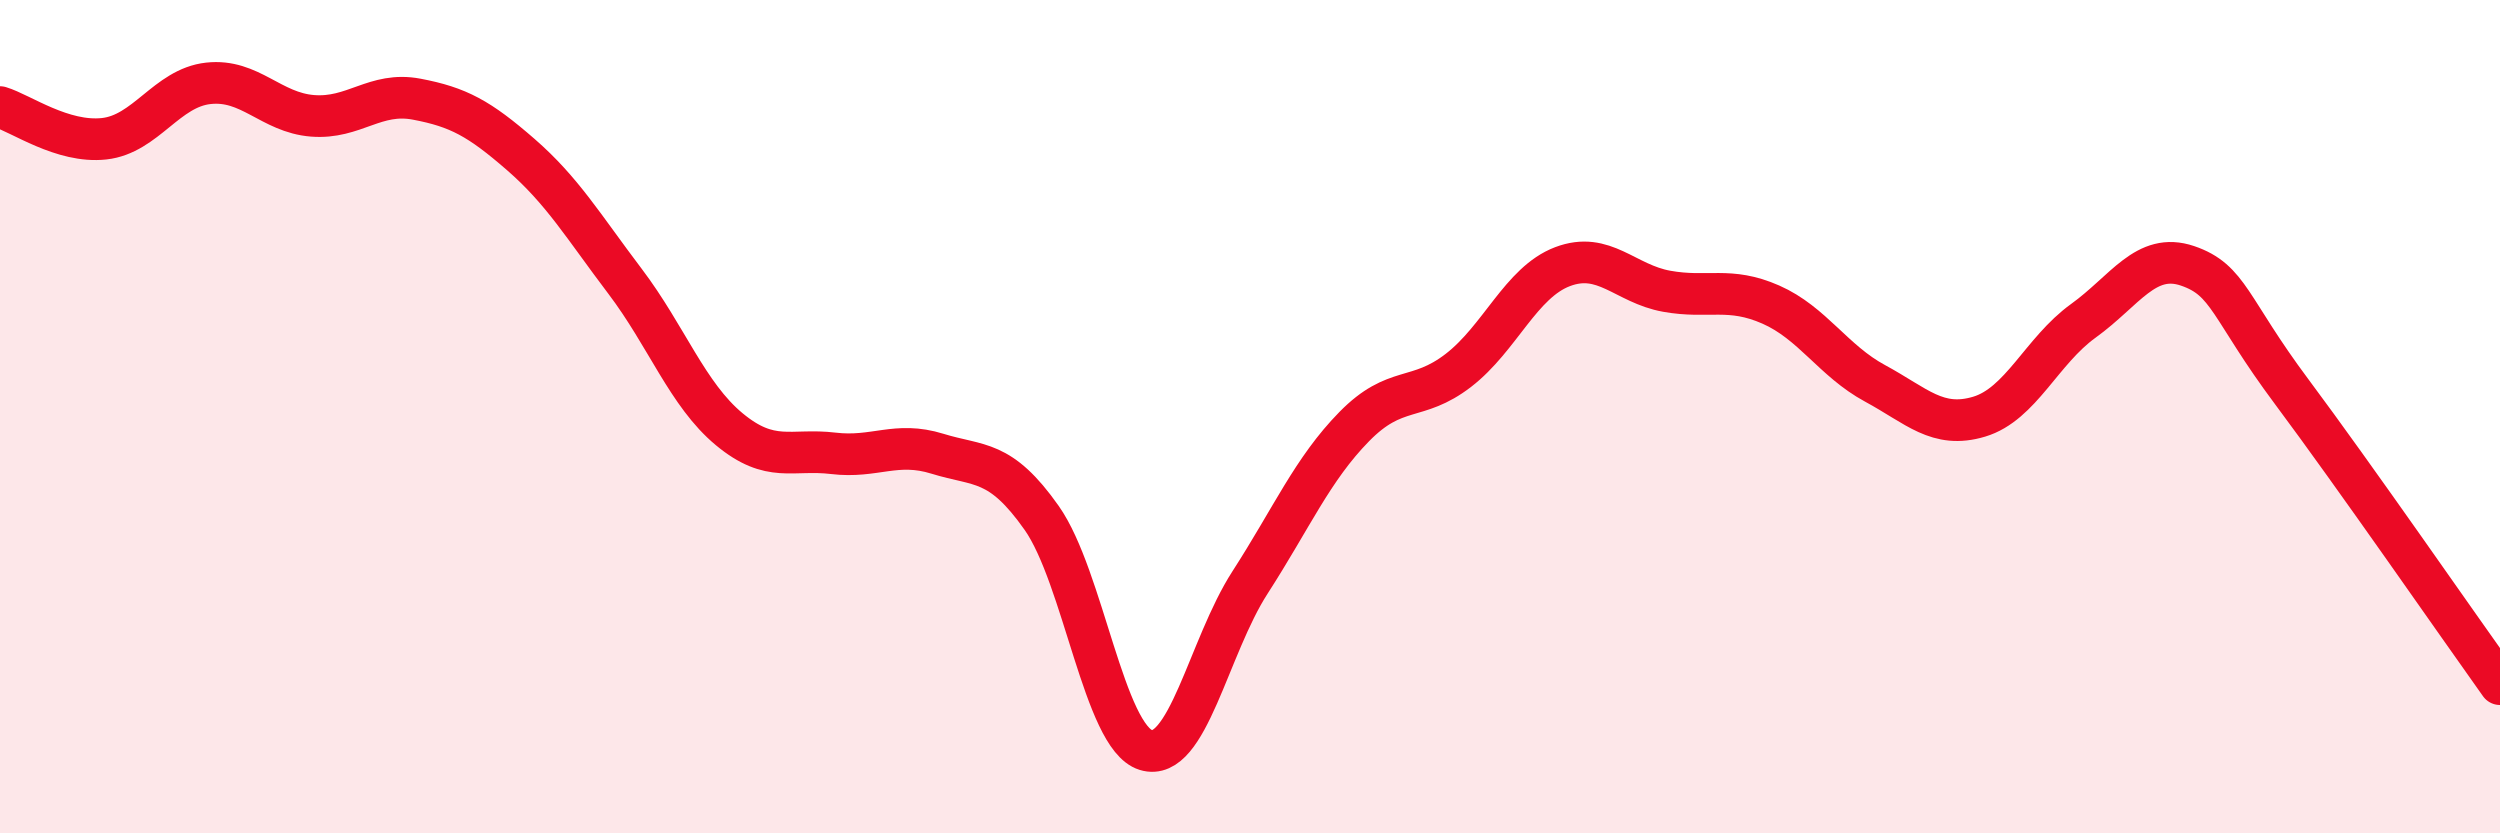 
    <svg width="60" height="20" viewBox="0 0 60 20" xmlns="http://www.w3.org/2000/svg">
      <path
        d="M 0,2.57 C 0.5,2.72 1.5,3.44 2.5,3.33 C 3.5,3.22 4,2.11 5,2 C 6,1.89 6.5,2.7 7.5,2.78 C 8.5,2.86 9,2.19 10,2.38 C 11,2.57 11.5,2.84 12.5,3.71 C 13.5,4.58 14,5.43 15,6.75 C 16,8.07 16.5,9.47 17.5,10.3 C 18.5,11.13 19,10.76 20,10.88 C 21,11 21.5,10.58 22.5,10.89 C 23.5,11.2 24,11.01 25,12.43 C 26,13.85 26.5,17.69 27.5,18 C 28.5,18.31 29,15.53 30,13.98 C 31,12.43 31.5,11.26 32.5,10.24 C 33.5,9.22 34,9.66 35,8.89 C 36,8.12 36.5,6.78 37.5,6.4 C 38.5,6.02 39,6.81 40,6.99 C 41,7.17 41.5,6.87 42.5,7.31 C 43.5,7.75 44,8.66 45,9.2 C 46,9.74 46.5,10.3 47.5,10 C 48.5,9.7 49,8.42 50,7.7 C 51,6.98 51.5,6.04 52.5,6.38 C 53.5,6.72 53.5,7.39 55,9.4 C 56.5,11.41 59,15.02 60,16.42L60 20L0 20Z"
        fill="#EB0A25"
        opacity="0.1"
        stroke-linecap="round"
        stroke-linejoin="round"
      />
      <path
        d="M 0,2.57 C 0.5,2.72 1.5,3.44 2.5,3.33 C 3.5,3.22 4,2.11 5,2 C 6,1.89 6.5,2.7 7.5,2.78 C 8.5,2.86 9,2.19 10,2.38 C 11,2.57 11.5,2.84 12.5,3.71 C 13.5,4.58 14,5.43 15,6.75 C 16,8.07 16.5,9.47 17.5,10.3 C 18.5,11.13 19,10.76 20,10.88 C 21,11 21.5,10.58 22.5,10.89 C 23.5,11.2 24,11.01 25,12.43 C 26,13.85 26.5,17.69 27.5,18 C 28.5,18.31 29,15.53 30,13.98 C 31,12.43 31.5,11.26 32.5,10.24 C 33.5,9.22 34,9.66 35,8.89 C 36,8.12 36.5,6.78 37.5,6.4 C 38.5,6.02 39,6.81 40,6.99 C 41,7.17 41.5,6.87 42.5,7.31 C 43.5,7.75 44,8.66 45,9.2 C 46,9.74 46.5,10.3 47.5,10 C 48.5,9.7 49,8.42 50,7.7 C 51,6.98 51.5,6.04 52.5,6.38 C 53.5,6.72 53.5,7.39 55,9.4 C 56.5,11.41 59,15.02 60,16.42"
        stroke="#EB0A25"
        stroke-width="1"
        fill="none"
        stroke-linecap="round"
        stroke-linejoin="round"
      />
    </svg>
  